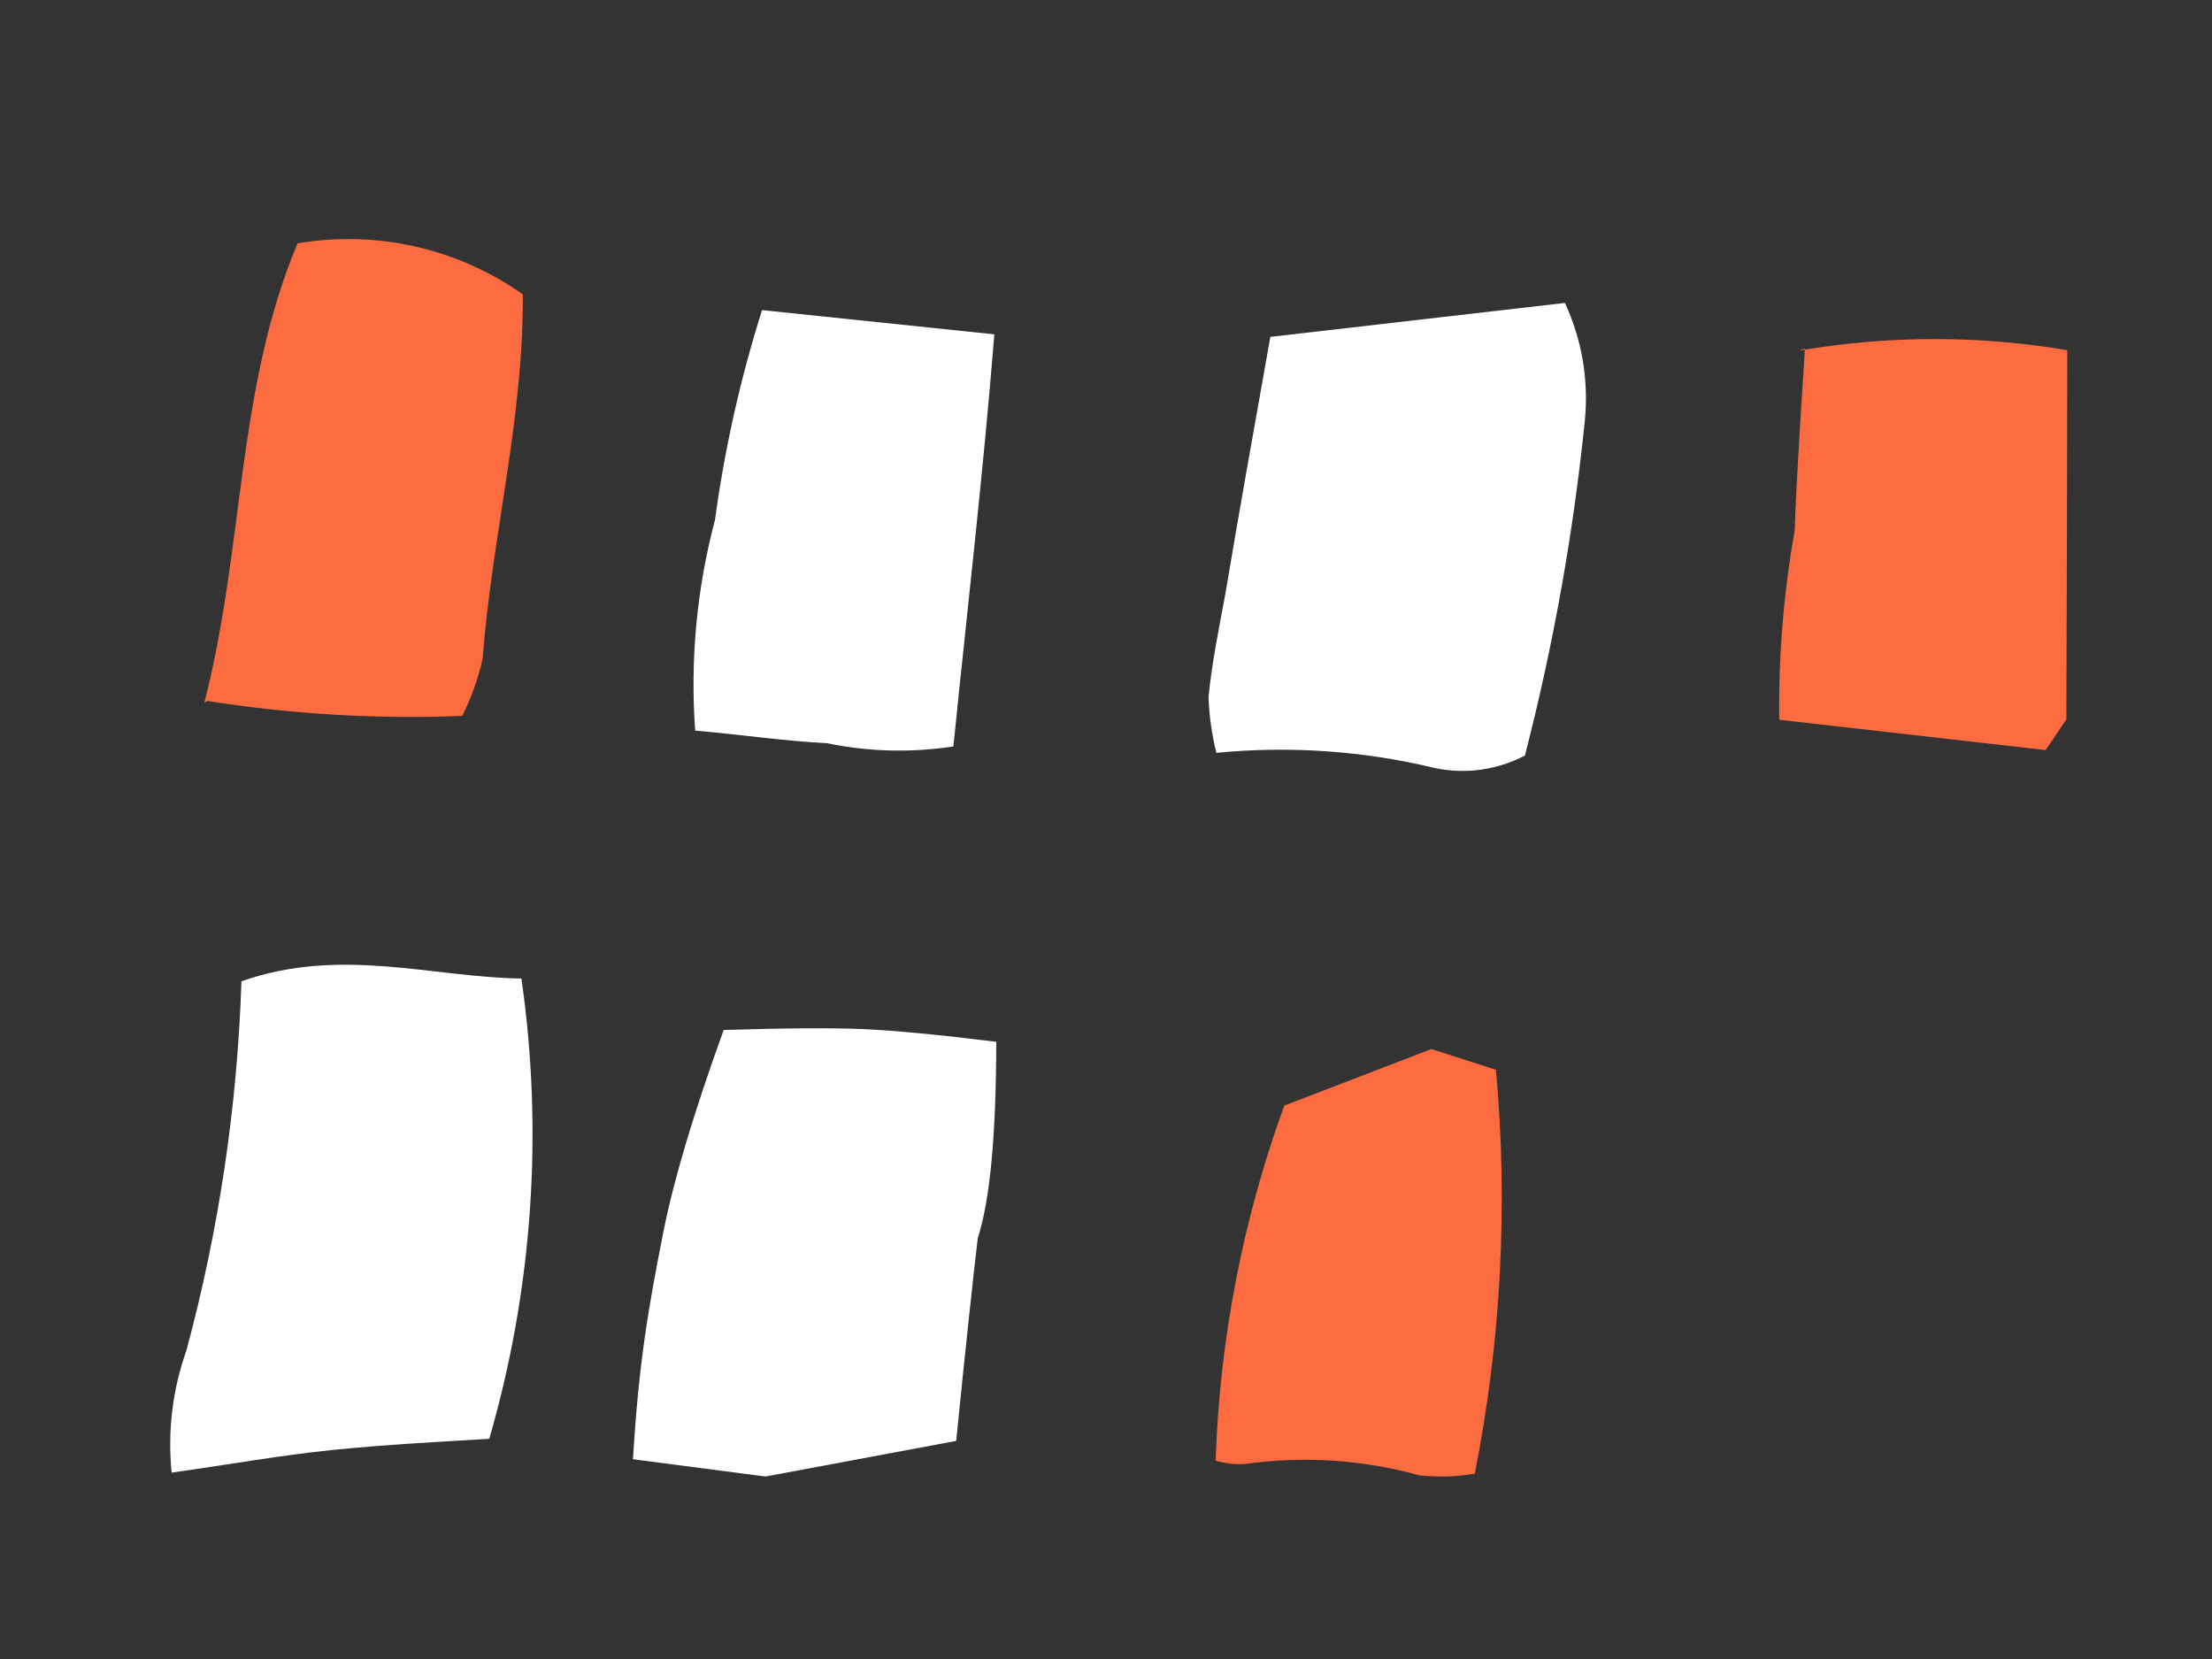 <?xml version="1.0" encoding="UTF-8"?> <svg xmlns="http://www.w3.org/2000/svg" xmlns:xlink="http://www.w3.org/1999/xlink" width="148px" height="111px" viewBox="0 0 148 111"><rect x="0" y="0" width="148" height="111" fill="#333333" stroke="none"/> <title>Окна-2</title> <g id="Мобилки" stroke="none" stroke-width="1" fill="none" fill-rule="evenodd"> <g id="Group-13" transform="translate(51.459, 58.751) rotate(-8) translate(-51.459, -58.751) translate(-75.905, -28.249)"> <g id="Окна-2" transform="translate(82.243, 40.544)"> <path d="M9.558,29.489 C15.013,31.156 20.619,32.283 26.295,32.854 C27.068,31.74 27.701,30.534 28.179,29.264 C29.929,21.277 33.16,13.649 34.237,5.483 C30.332,1.823 25.138,-0.145 19.788,0.008 C14.359,9.117 13.461,19.572 9.333,29.579 L9.558,29.489 Z" id="Path" fill="#FD6C40" fill-rule="nonzero"></path> <path d="M49.942,8.758 C47.87,13.092 46.174,17.596 44.871,22.22 C43.025,26.599 41.918,31.254 41.596,35.995 C44.692,36.713 47.429,37.521 50.211,38.059 C52.888,39.014 55.715,39.485 58.557,39.45 C60.756,30.476 63.044,21.771 65.108,12.527 L49.942,8.758 Z" id="Path" fill="#FFFFFF" fill-rule="nonzero"></path> <path d="M118.685,21.008 C117.877,24.957 117.024,28.95 116.306,32.989 C114.989,37.02 114.058,41.166 113.524,45.373 L130.89,49.86 L132.55,48.021 C133.806,39.36 134.928,31.463 136.05,23.566 C130.308,21.749 124.3,20.915 118.281,21.098 L118.685,21.008 Z" id="Path" fill="#FD6C40" fill-rule="nonzero"></path> <path d="M77.134,66.328 C73.327,73.495 70.677,81.218 69.281,89.213 C69.89,89.492 70.543,89.659 71.211,89.706 C75.148,89.706 79.042,90.516 82.653,92.084 C83.854,92.391 85.093,92.527 86.332,92.488 C89.314,83.926 91.052,74.98 91.493,65.924 L87.409,63.95 L77.134,66.328 Z" id="Path" fill="#FD6C40" fill-rule="nonzero"></path> <path d="M39.307,86.072 C35.177,84.926 32.305,84.133 30.692,83.693 C31.937,77.492 33.111,73.809 34.851,68.832 C36.011,65.514 37.96,61.269 40.698,56.097 C44.841,56.55 47.925,56.963 49.95,57.338 C51.976,57.713 54.875,58.406 58.647,59.418 C57.772,65.596 56.754,69.873 55.596,72.251 C54.918,74.806 53.812,79.218 52.275,85.488 L39.307,86.072 Z" id="Path-2" fill="#FFFFFF" fill-rule="nonzero"></path> <path d="M9.199,48.38 C16.109,46.989 21.897,49.905 27.775,50.803 C27.807,61.21 25.619,71.505 21.359,81.001 C17.949,80.732 14.449,80.418 10.904,80.283 C7.359,80.148 3.769,80.283 1.8189894e-12,80.283 C0.107,77.512 0.828,74.8 2.109,72.341 C5.388,64.654 7.767,56.613 9.199,48.38 Z" id="Path" fill="#FFFFFF"></path> <path d="M83.371,15.265 L103.204,15.758 C103.991,18.353 104.069,21.111 103.428,23.745 C101.614,31.123 99.244,38.353 96.339,45.373 C94.381,46.075 92.239,46.075 90.281,45.373 C85.699,43.56 80.845,42.529 75.922,42.322 C75.79,41.069 75.79,39.806 75.922,38.553 C76.461,36.309 77.268,34.066 77.986,31.912 C79.736,26.348 81.576,20.784 83.371,15.265 Z" id="Path" fill="#FFFFFF"></path> </g> </g> </g> </svg> 